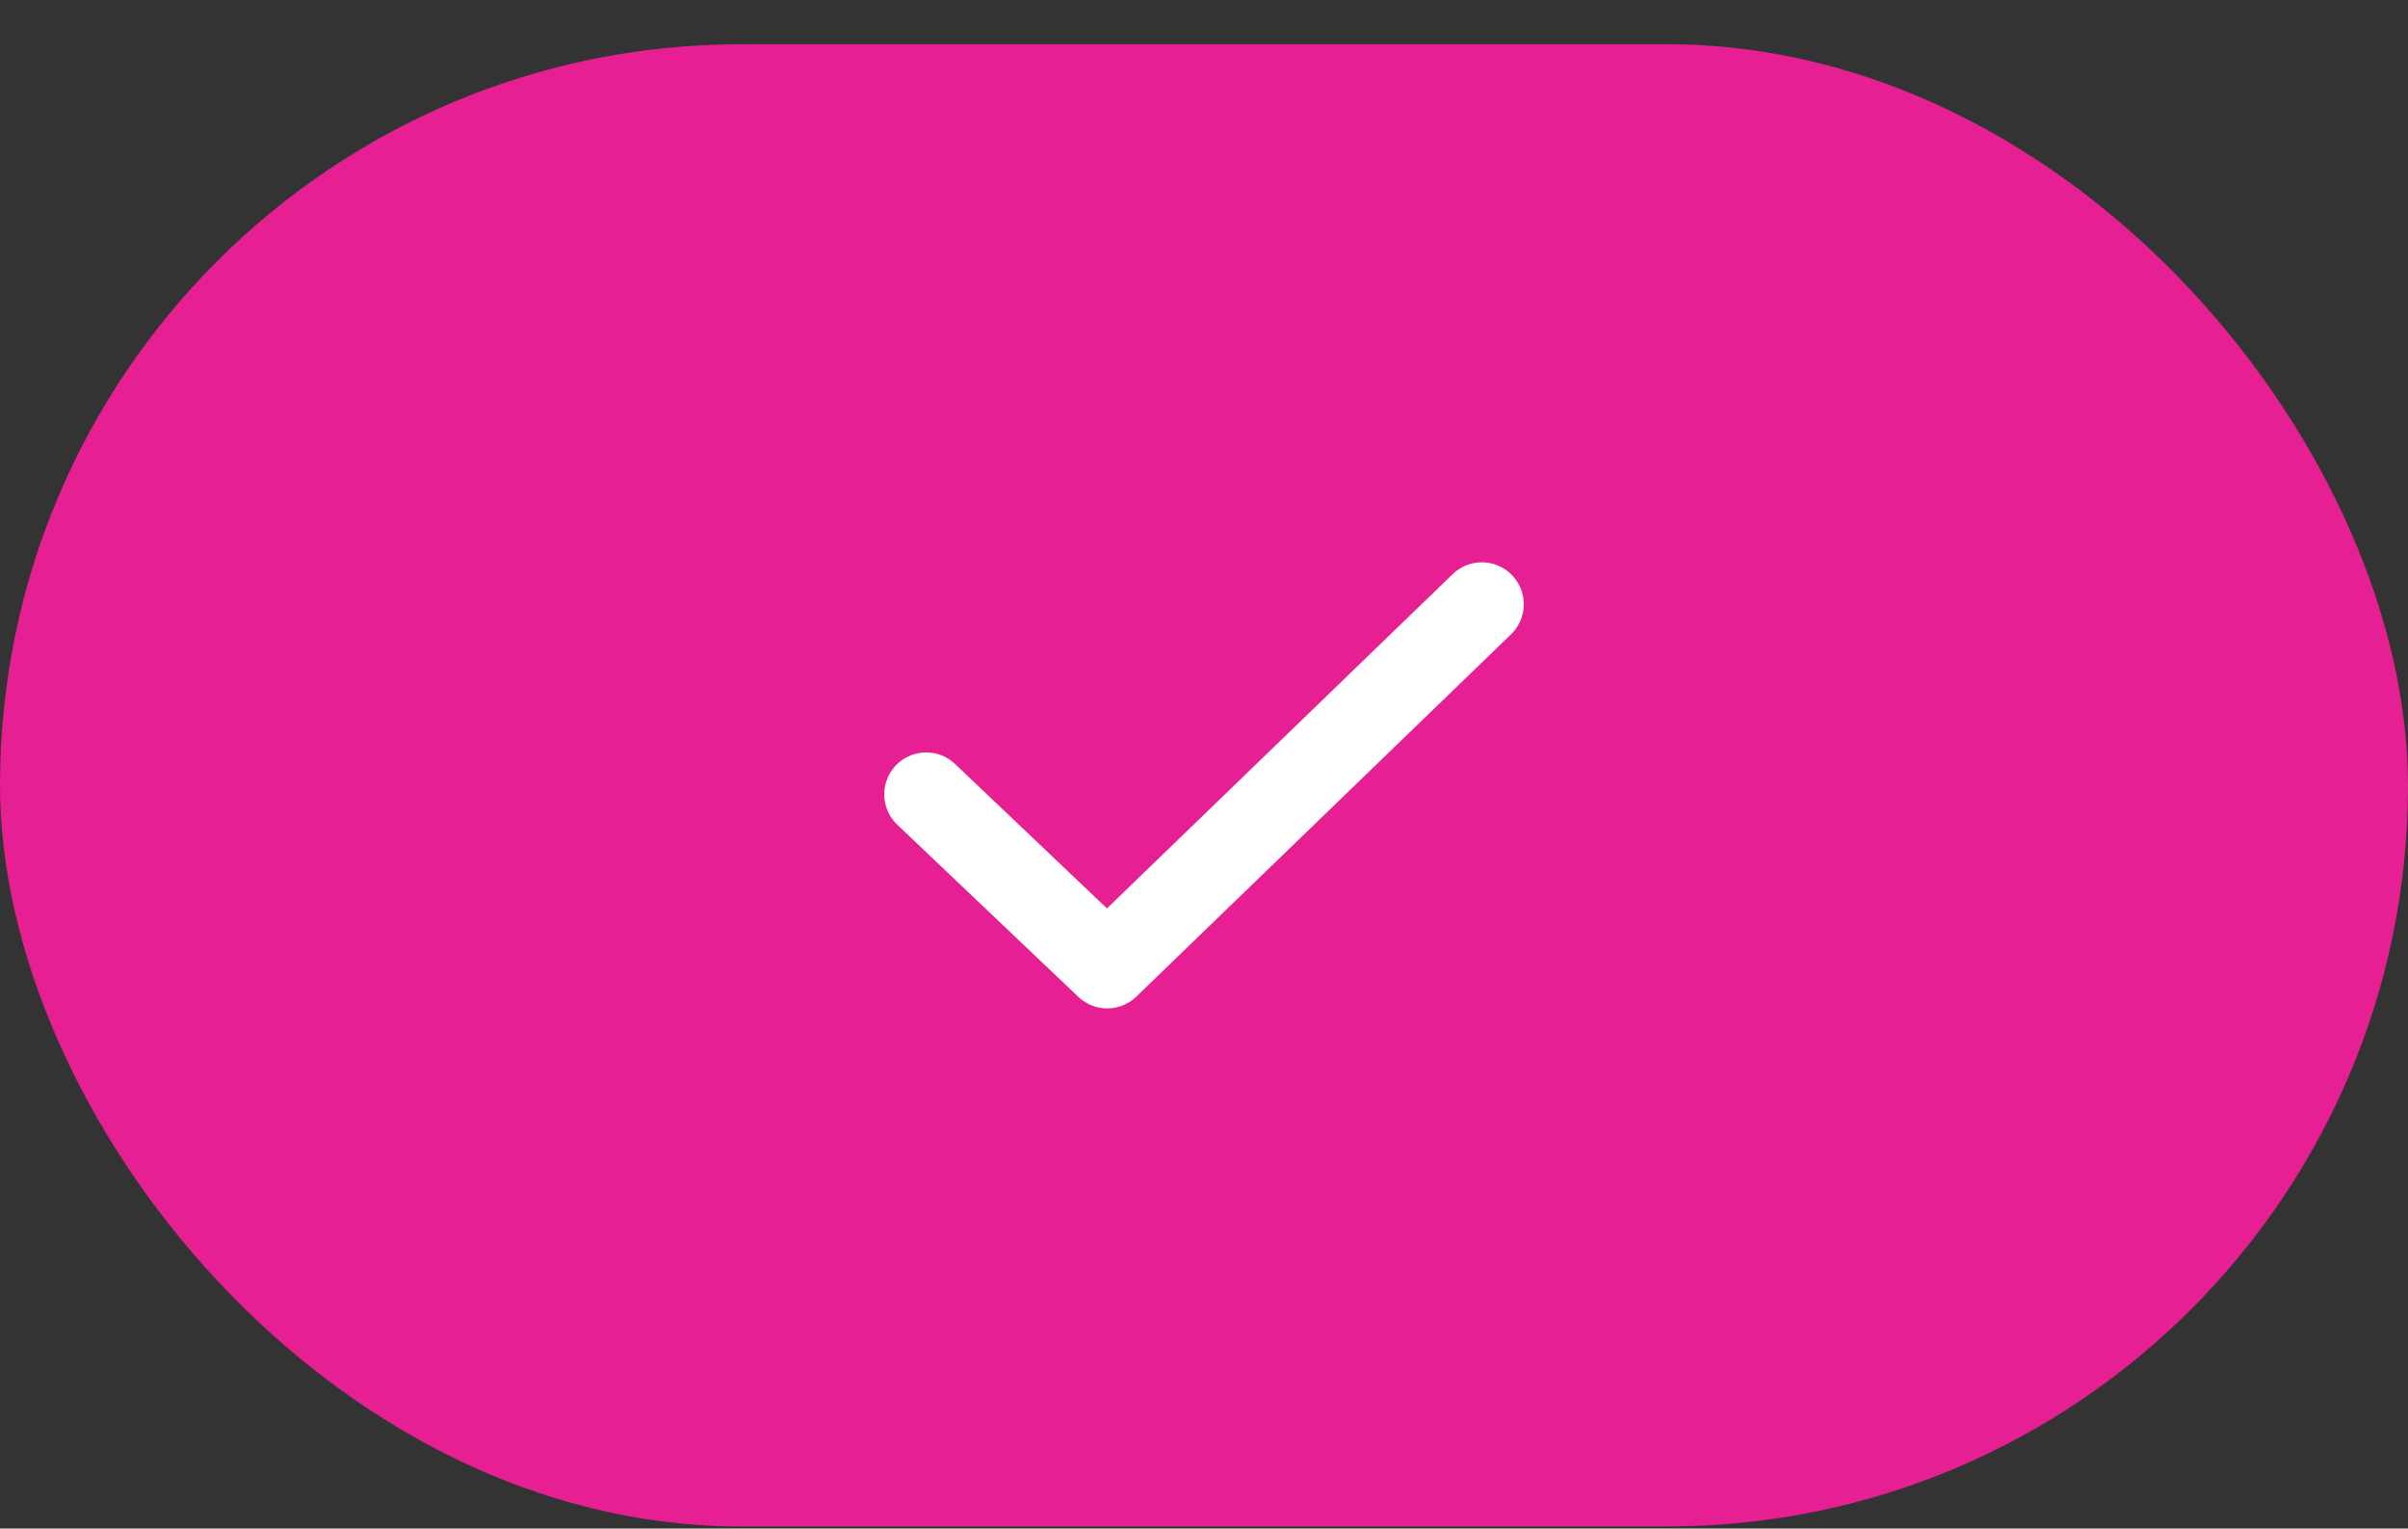 <svg xmlns="http://www.w3.org/2000/svg" width="52" height="33" viewBox="0 0 52 33" fill="none"><rect x="0" y="0" width="52" height="33" fill="#333333" stroke="none"/><rect y="0.955" width="52" height="32" rx="16" fill="#E61F93"></rect><path d="M20 17.149L23.91 20.865L32 13.045" stroke="white" stroke-width="1.81" stroke-linecap="round" stroke-linejoin="round"></path></svg>
